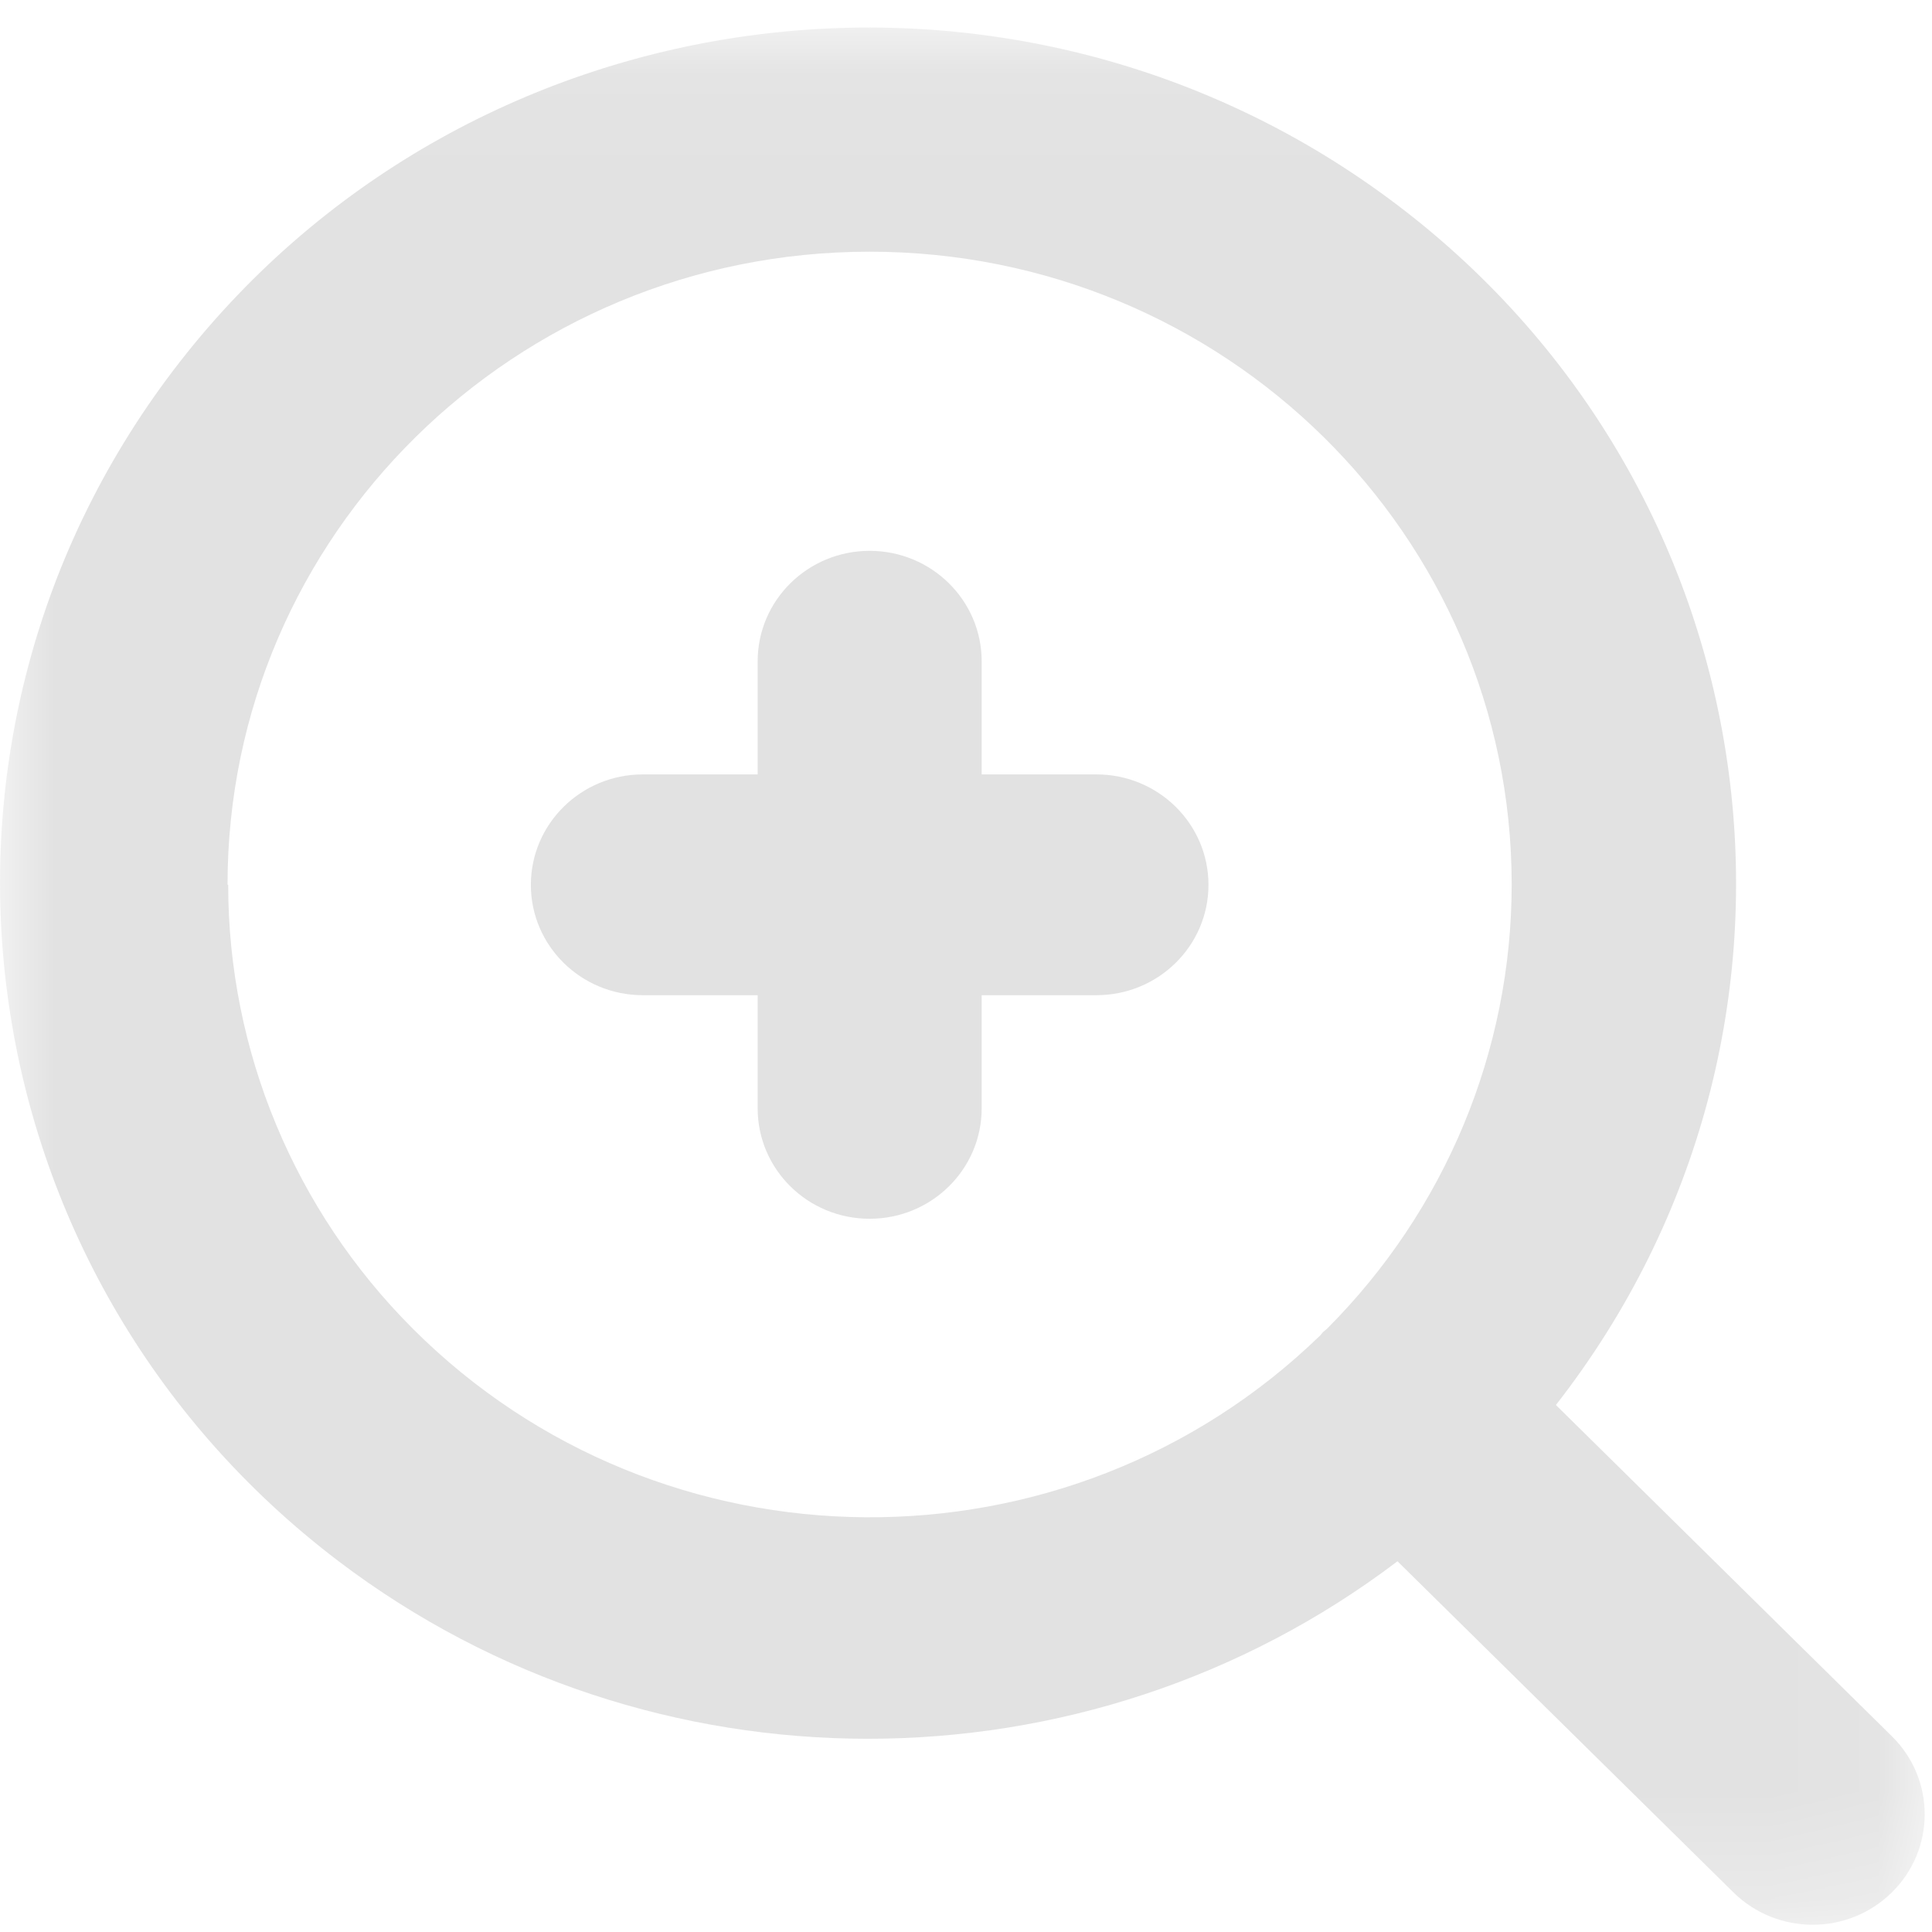 <?xml version="1.0" encoding="UTF-8"?>
<svg width="18px" height="18px" viewBox="0 0 18 18" version="1.1" xmlns="http://www.w3.org/2000/svg" xmlns:xlink="http://www.w3.org/1999/xlink">
    <!-- Generator: Sketch 46.2 (44496) - http://www.bohemiancoding.com/sketch -->
    <title>zoom icon</title>
    <desc>Created with Sketch.</desc>
    <defs>
        <polygon id="path-1" points="0 0.067 0 17.743 17.932 17.743 17.932 0.067 7.07088373e-21 0.067"></polygon>
    </defs>
    <g id="Page-1" stroke="none" stroke-width="1" fill="none" fill-rule="evenodd">
        <g id="List-page-first-draft" transform="translate(-658, -840)">
            <g id="zoom-icon" transform="translate(658, 840)">
                <g id="Group-3" transform="translate(0, 0.19)">
                    <mask id="mask-2" fill="white">
                        <use xlink:href="#path-1"></use>
                    </mask>
                    <g id="Clip-2"></g>
                    <path d="M2.12,8.053 C2.119,4.797 4.797,2.156 8.1,2.155 C11.404,2.154 14.083,4.793 14.084,8.049 C14.084,9.599 13.466,11.087 12.362,12.191 L12.328,12.219 L12.3,12.252 C9.947,14.536 6.161,14.507 3.844,12.187 C2.743,11.085 2.126,9.6 2.126,8.053 L2.12,8.053 Z M14.496,12.9 C17.22,9.411 16.559,4.406 13.02,1.721 C9.48,-0.964 4.403,-0.312 1.679,3.177 C-1.045,6.666 -0.384,11.671 3.155,14.356 C6.062,16.561 10.112,16.561 13.02,14.356 L16.15,17.441 C16.558,17.843 17.219,17.843 17.626,17.441 C18.034,17.039 18.034,16.388 17.626,15.986 L14.496,12.9 Z" id="Fill-1" fill="#E2E2E2" mask="url(#mask-2)"></path>
                </g>
                <path d="M10.218,7.215 L9.146,7.215 L9.146,6.161 C9.146,5.593 8.678,5.132 8.102,5.132 C7.526,5.132 7.059,5.593 7.059,6.161 L7.059,7.215 L5.989,7.215 C5.413,7.215 4.946,7.676 4.946,8.244 C4.946,8.812 5.413,9.272 5.989,9.272 L7.059,9.272 L7.059,10.326 C7.059,10.895 7.526,11.355 8.102,11.355 C8.678,11.355 9.146,10.895 9.146,10.326 L9.146,9.272 L10.215,9.272 C10.792,9.272 11.259,8.812 11.259,8.244 C11.259,7.676 10.792,7.215 10.215,7.215 L10.218,7.215 Z" id="Fill-4" fill="#E2E2E2"></path>
            </g>
        </g>
    </g>
</svg>